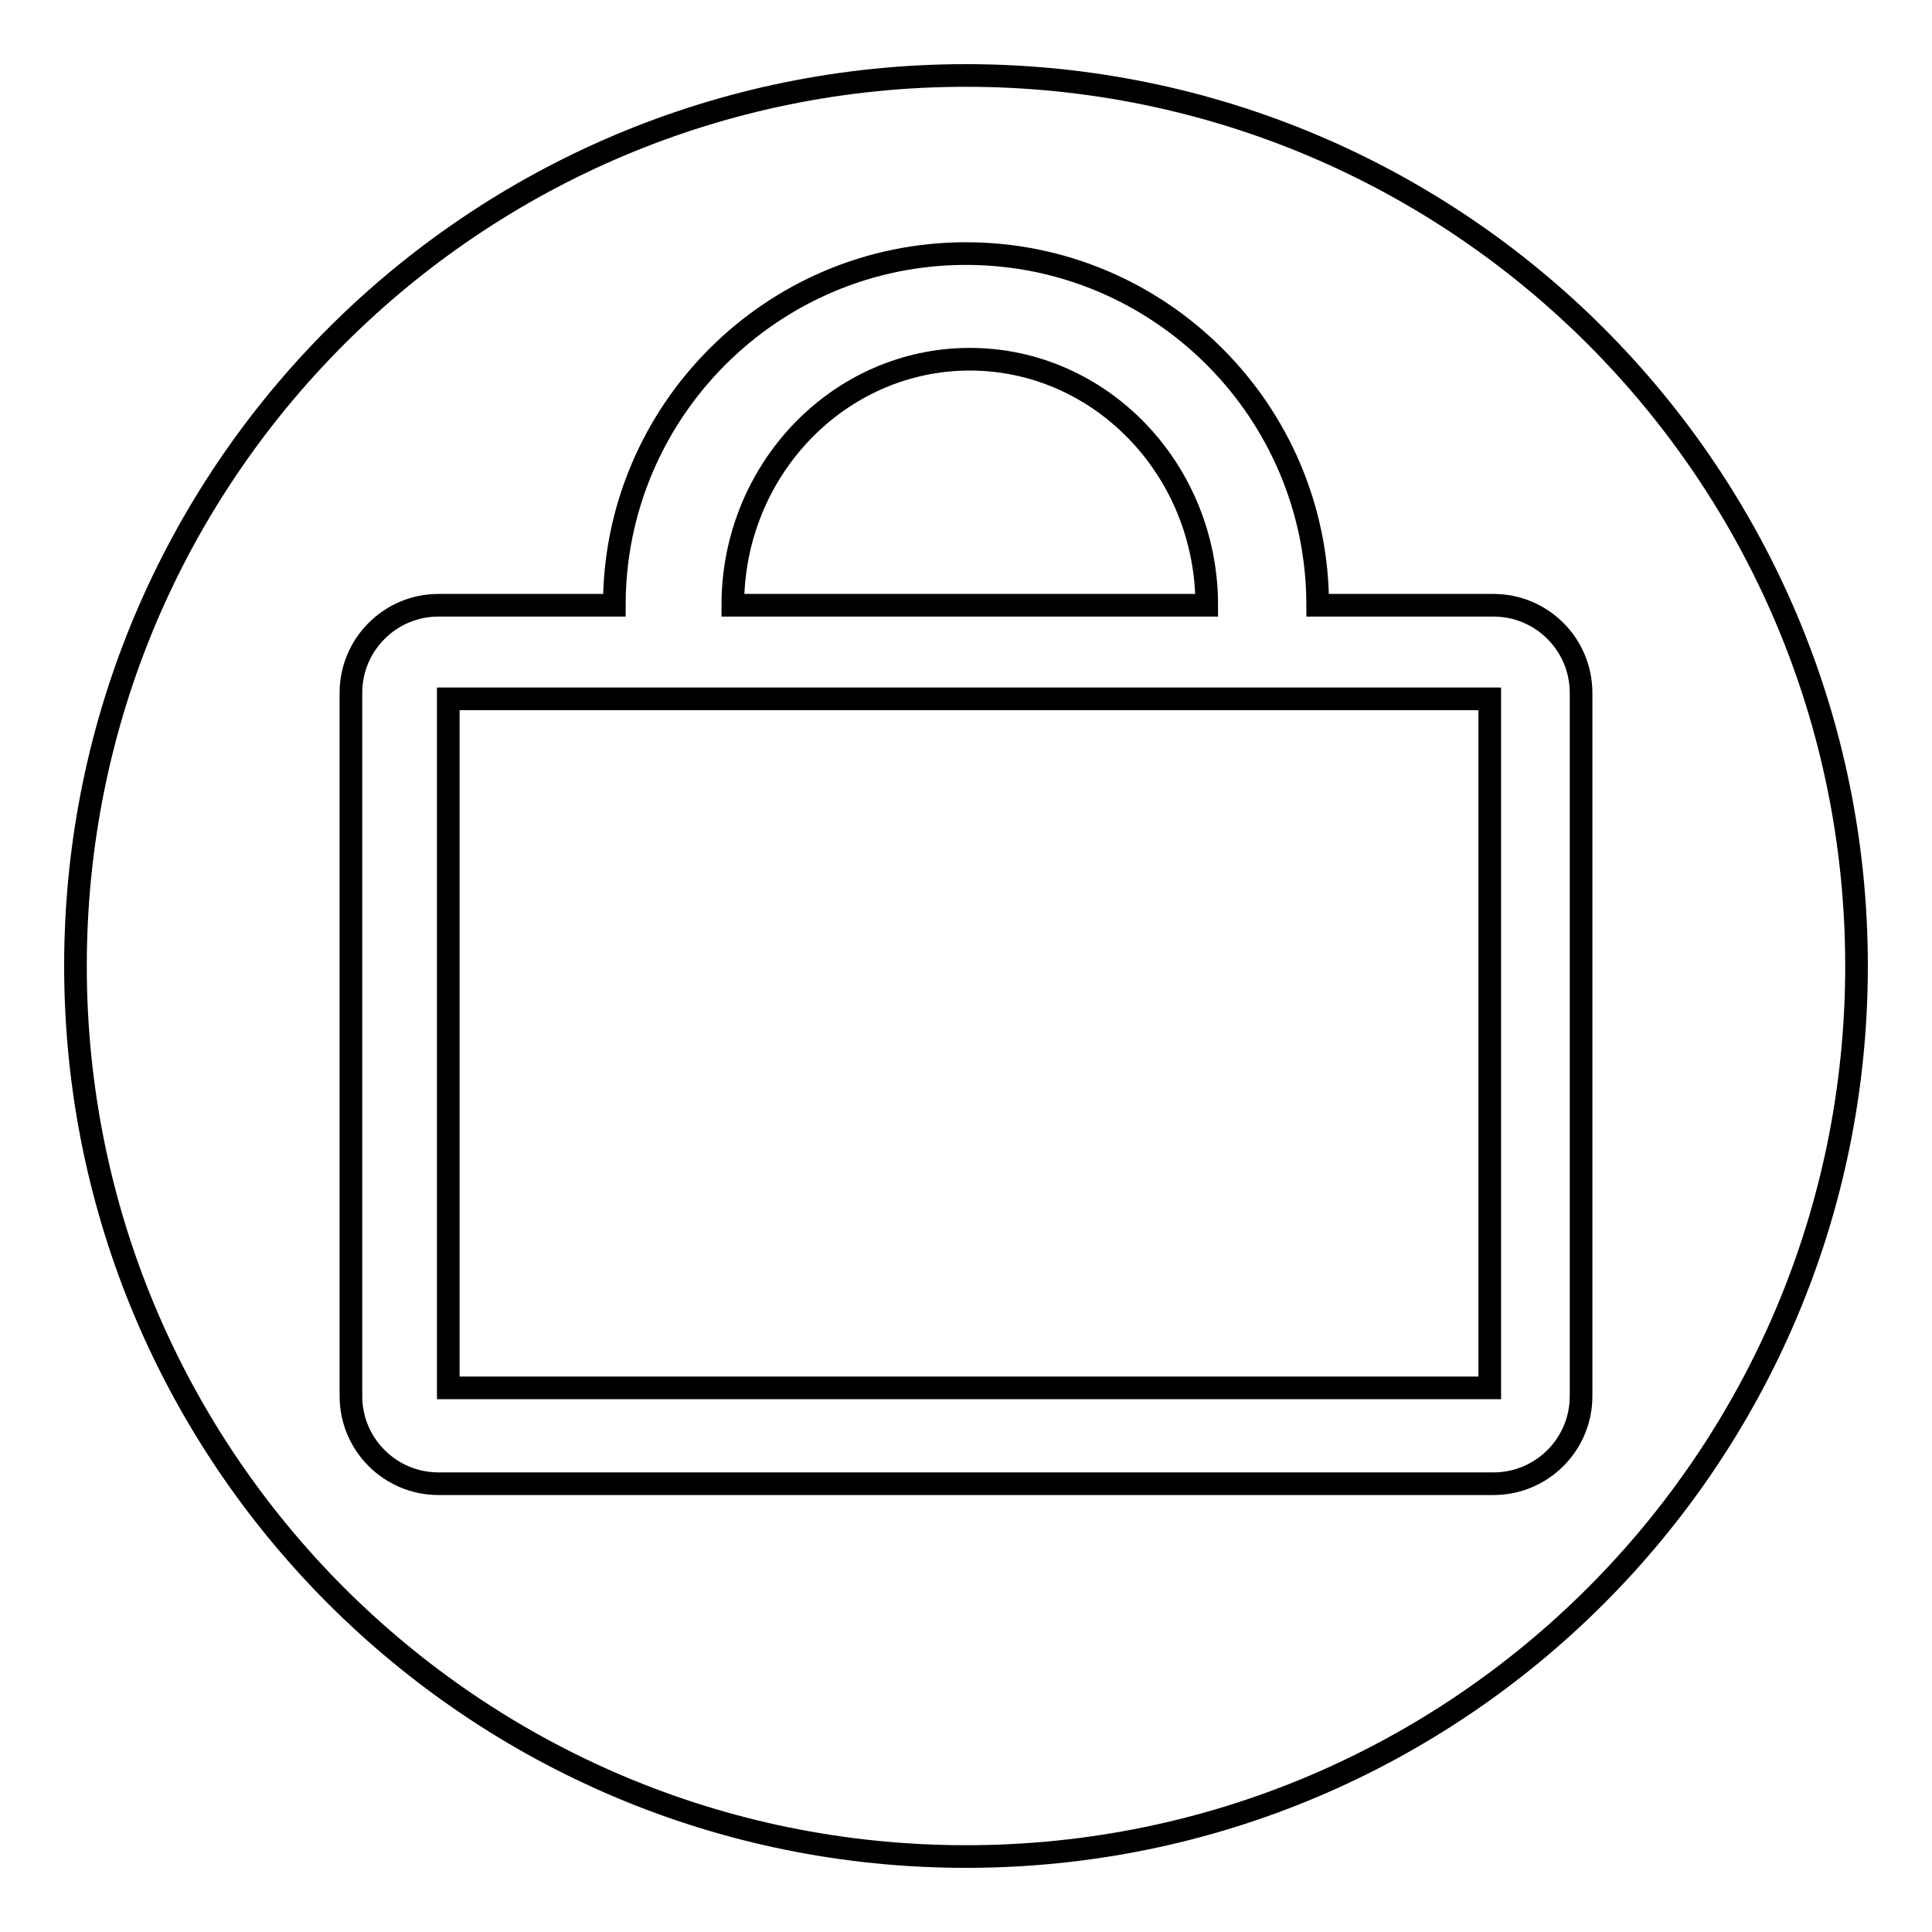 <?xml version="1.0" encoding="utf-8"?>
<!-- Svg Vector Icons : http://www.onlinewebfonts.com/icon -->
<!DOCTYPE svg PUBLIC "-//W3C//DTD SVG 1.1//EN" "http://www.w3.org/Graphics/SVG/1.1/DTD/svg11.dtd">
<svg version="1.1" xmlns="http://www.w3.org/2000/svg" xmlns:xlink="http://www.w3.org/1999/xlink" x="0px" y="0px" viewBox="0 0 256 256" enable-background="new 0 0 256 256" xml:space="preserve">
<g><g><path stroke-width="3" fill-opacity="0" stroke="#000000"  d="M59.4,92.6h138v91.3h-138V92.6z"/><path stroke-width="3" fill-opacity="0" stroke="#000000"  d="M128.5,47.6c-17.3,0-31.4,14.6-31.4,32.6h62.8C159.9,62.2,145.8,47.6,128.5,47.6z"/><path stroke-width="3" fill-opacity="0" stroke="#000000"  d="M128,10C62.8,10,10,62.8,10,128c0,65.2,52.8,118,118,118c65.2,0,118-52.8,118-118C246,62.8,193.2,10,128,10z M209.5,185c0,6.4-5.2,11.6-11.6,11.6H58.1c-6.4,0-11.6-5.2-11.6-11.6V91.8c0-6.4,5.2-11.6,11.6-11.6h23.3c0-25.7,20.9-46.6,46.6-46.6c25.7,0,46.6,20.9,46.6,46.6h23.3c6.4,0,11.6,5.2,11.6,11.6V185L209.5,185z"/></g></g>
</svg>